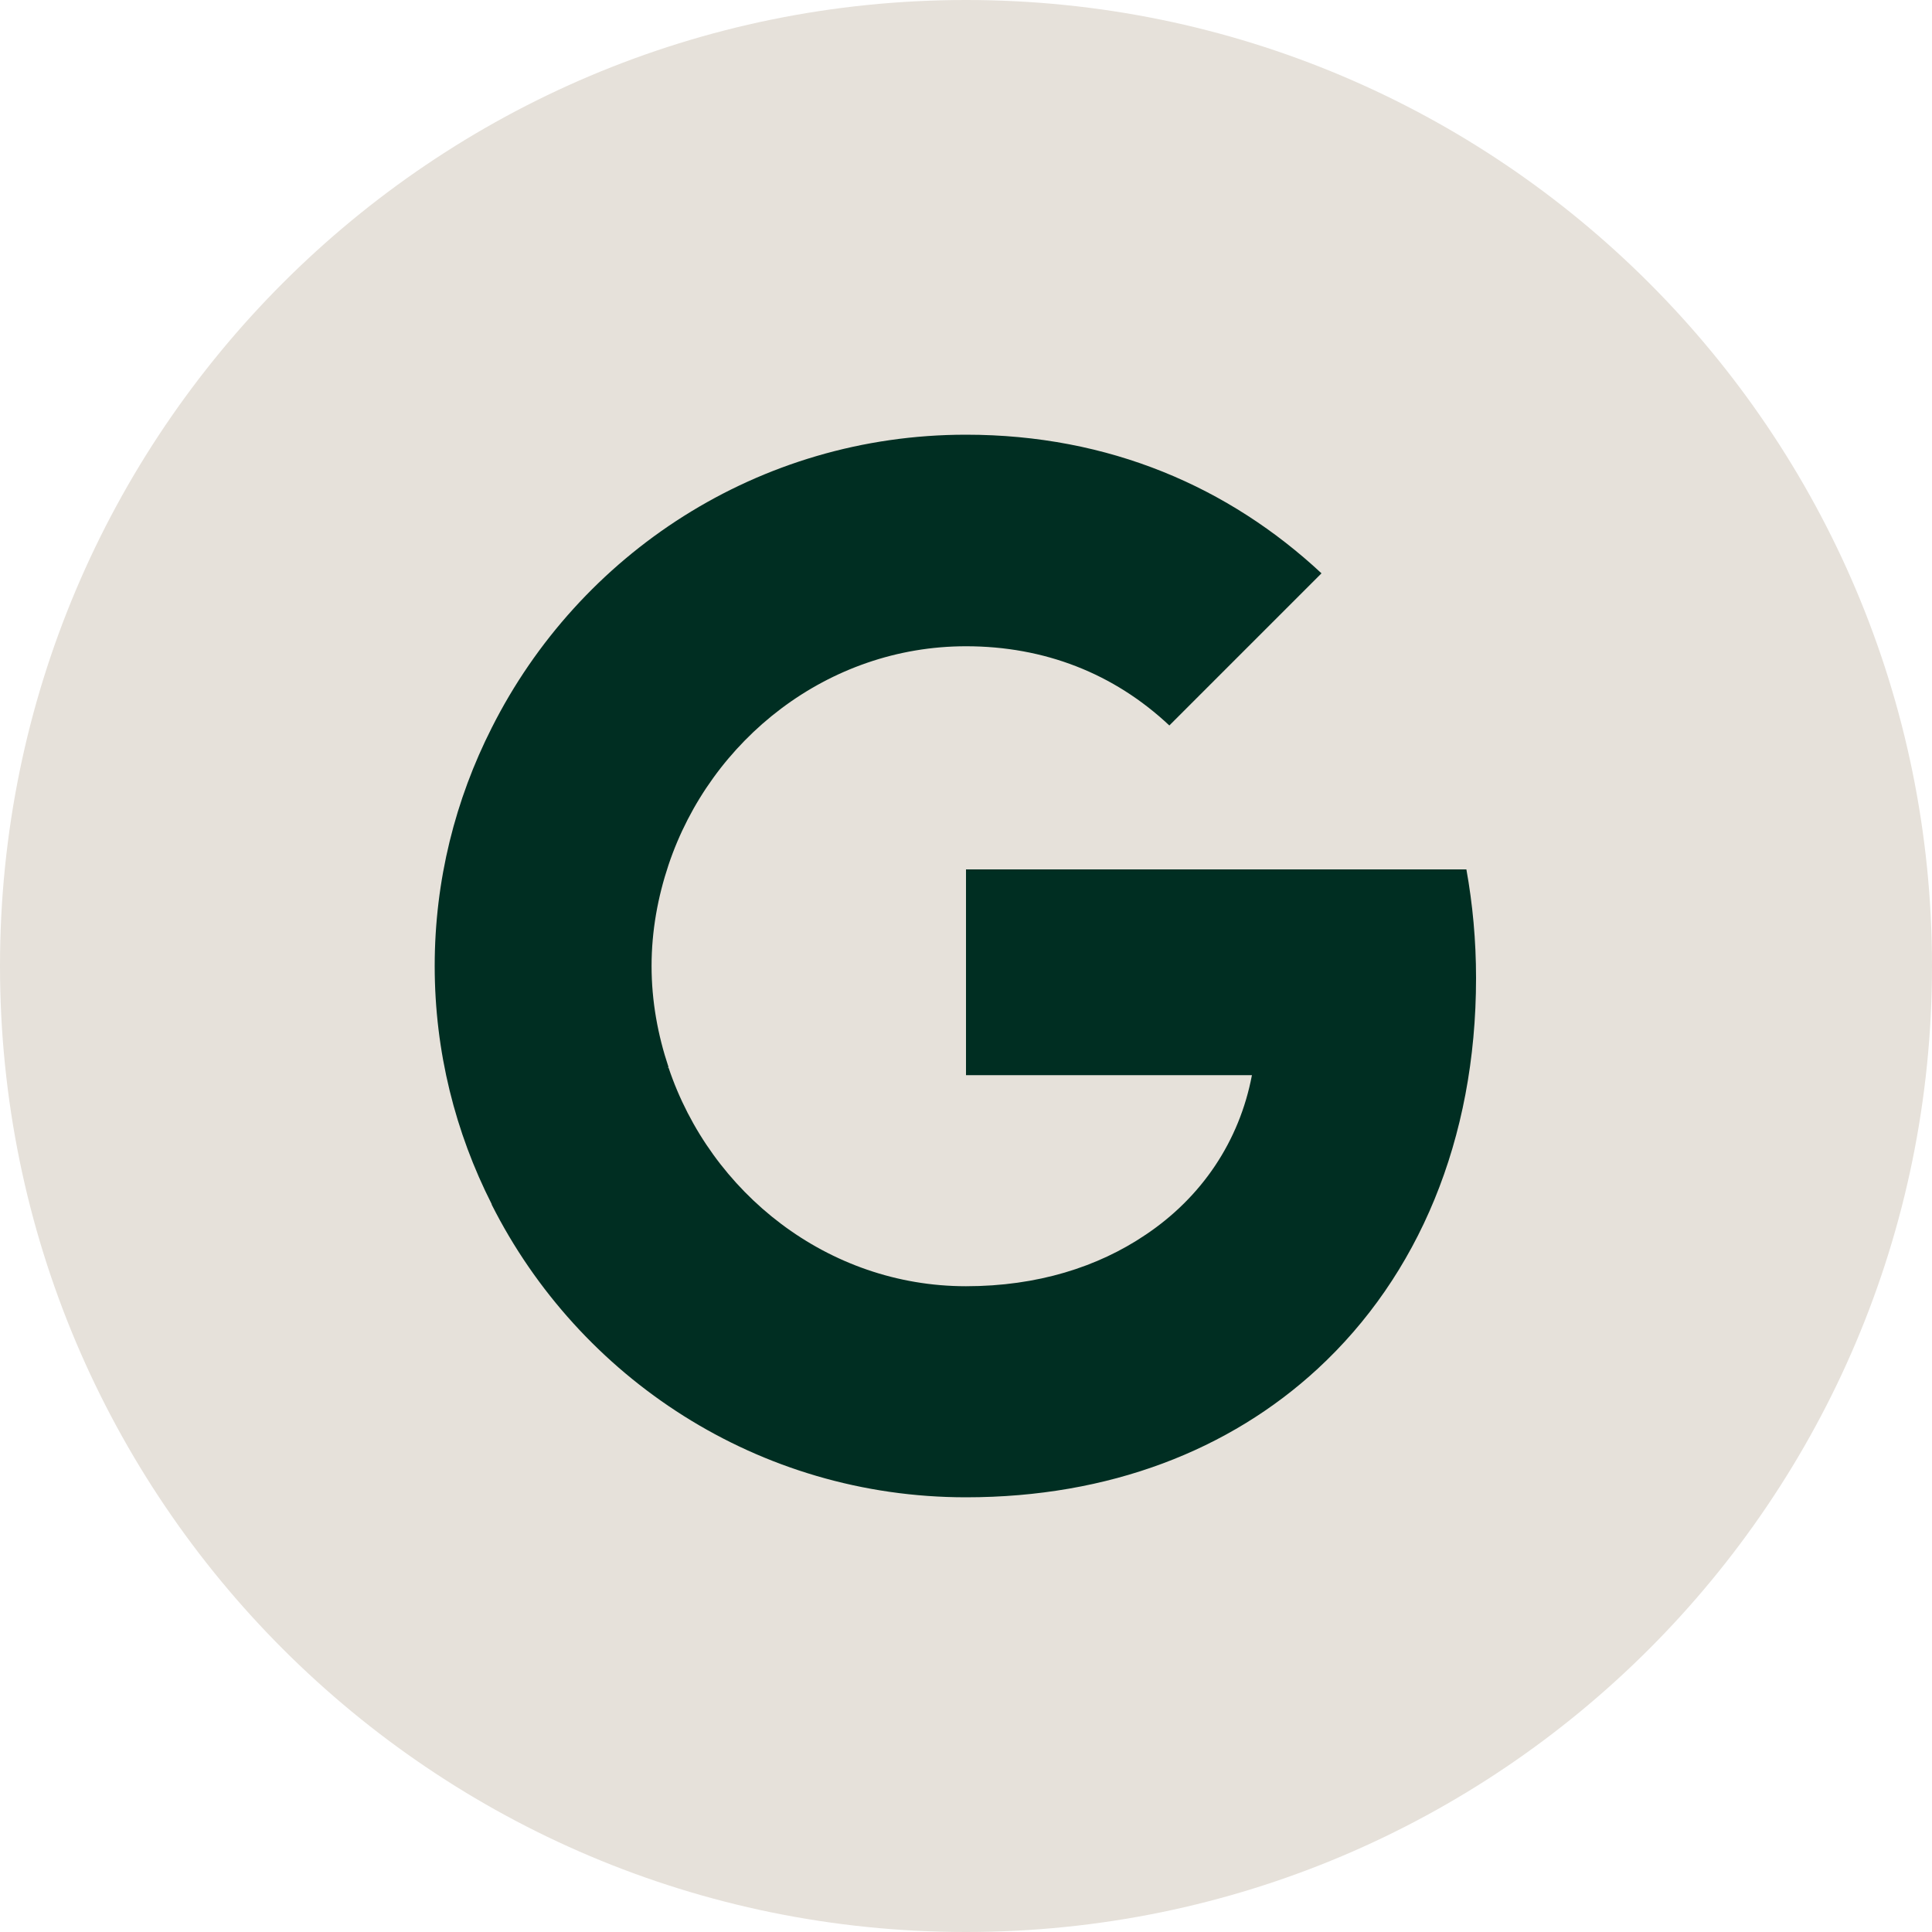 <?xml version="1.0" encoding="utf-8"?>
<!-- Generator: Adobe Illustrator 28.1.0, SVG Export Plug-In . SVG Version: 6.00 Build 0)  -->
<svg version="1.1" id="Layer_1" xmlns="http://www.w3.org/2000/svg" xmlns:xlink="http://www.w3.org/1999/xlink" x="0px" y="0px"
	 viewBox="0 0 40 40" style="enable-background:new 0 0 40 40;" xml:space="preserve">
<style type="text/css">
	.st0{fill:#E6E1DA;}
	.st1{fill:#002E22;}
</style>
<path class="st0" d="M20,0L20,0c11.046,0,20,8.954,20,20l0,0c0,11.046-8.954,20-20,20l0,0C8.954,40,0,31.046,0,20l0,0
	C0,8.954,8.954,0,20,0z"/>
<path class="st1" d="M30.56,20.25c0-0.78-0.07-1.53-0.2-2.25H20v4.26h5.92c-0.26,1.37-1.04,2.53-2.21,3.31v2.77h3.57
	C29.36,26.42,30.56,23.6,30.56,20.25z"/>
<path class="st1" d="M20,31c2.97,0,5.46-0.98,7.28-2.66l-3.57-2.77c-0.98,0.66-2.23,1.06-3.71,1.06c-2.86,0-5.29-1.93-6.16-4.53
	h-3.66v2.84C11.99,28.53,15.7,31,20,31z"/>
<path class="st1" d="M13.84,22.09c-0.22-0.66-0.35-1.36-0.35-2.09s0.13-1.43,0.35-2.09v-2.84h-3.66C9.43,16.55,9,18.22,9,20
	s0.43,3.45,1.18,4.93l2.85-2.22L13.84,22.09z"/>
<path class="st1" d="M20,13.38c1.62,0,3.06,0.56,4.21,1.64l3.15-3.15C25.45,10.09,22.97,9,20,9c-4.3,0-8.01,2.47-9.82,6.07
	l3.66,2.84C14.71,15.31,17.14,13.38,20,13.38z"/>
</svg>
